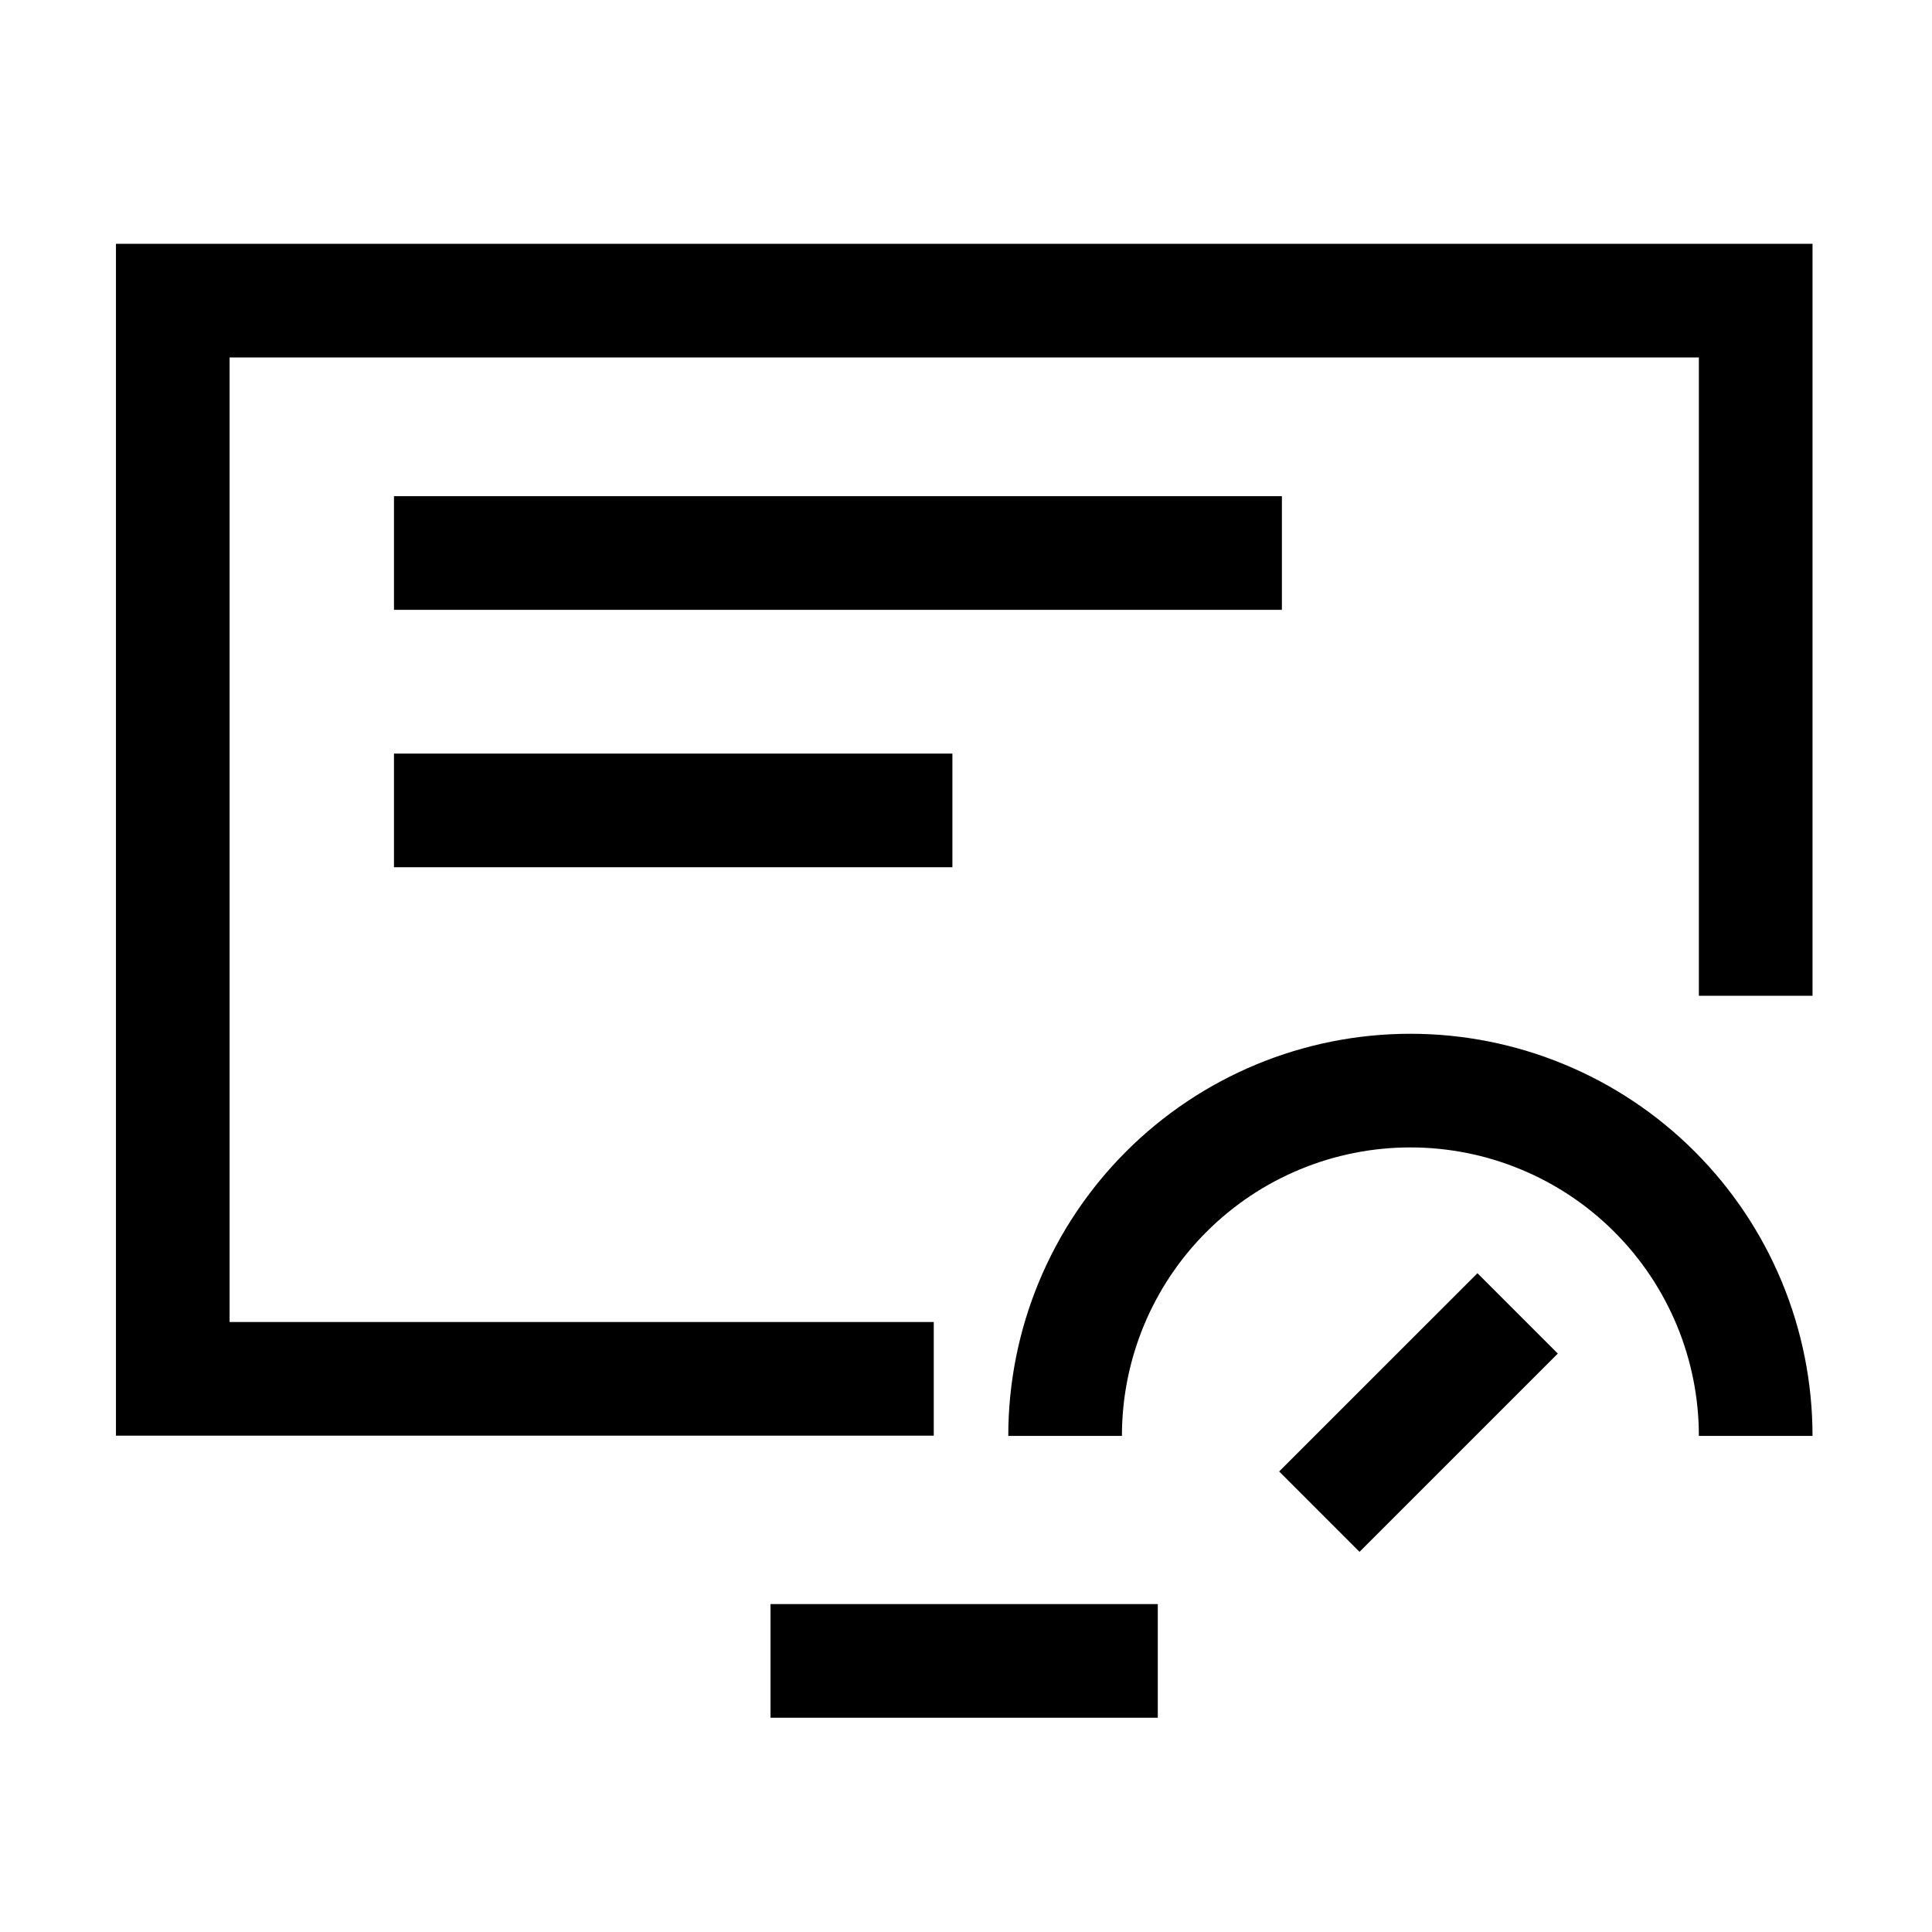 <svg width="51" height="51" viewBox="0 0 51 51" fill="none" xmlns="http://www.w3.org/2000/svg">
<path d="M46.346 26.286V7.936H4.561V36.398H24.649" stroke="black" stroke-width="3" stroke-miterlimit="10"/>
<path d="M20.34 43.844H30.563" stroke="black" stroke-width="3" stroke-miterlimit="10"/>
<path d="M28.116 37.904C28.116 35.486 29.076 33.168 30.786 31.459C32.495 29.749 34.813 28.789 37.231 28.789C39.648 28.789 41.967 29.749 43.676 31.459C45.385 33.168 46.346 35.486 46.346 37.904" stroke="black" stroke-width="3" stroke-miterlimit="10"/>
<path d="M34.827 39.904L40.062 34.67" stroke="black" stroke-width="3"/>
<path d="M10.4 14.598H33.839" stroke="black" stroke-width="3" stroke-miterlimit="10"/>
<path d="M10.4 21.393H25.141" stroke="black" stroke-width="3" stroke-miterlimit="10"/>
</svg>
